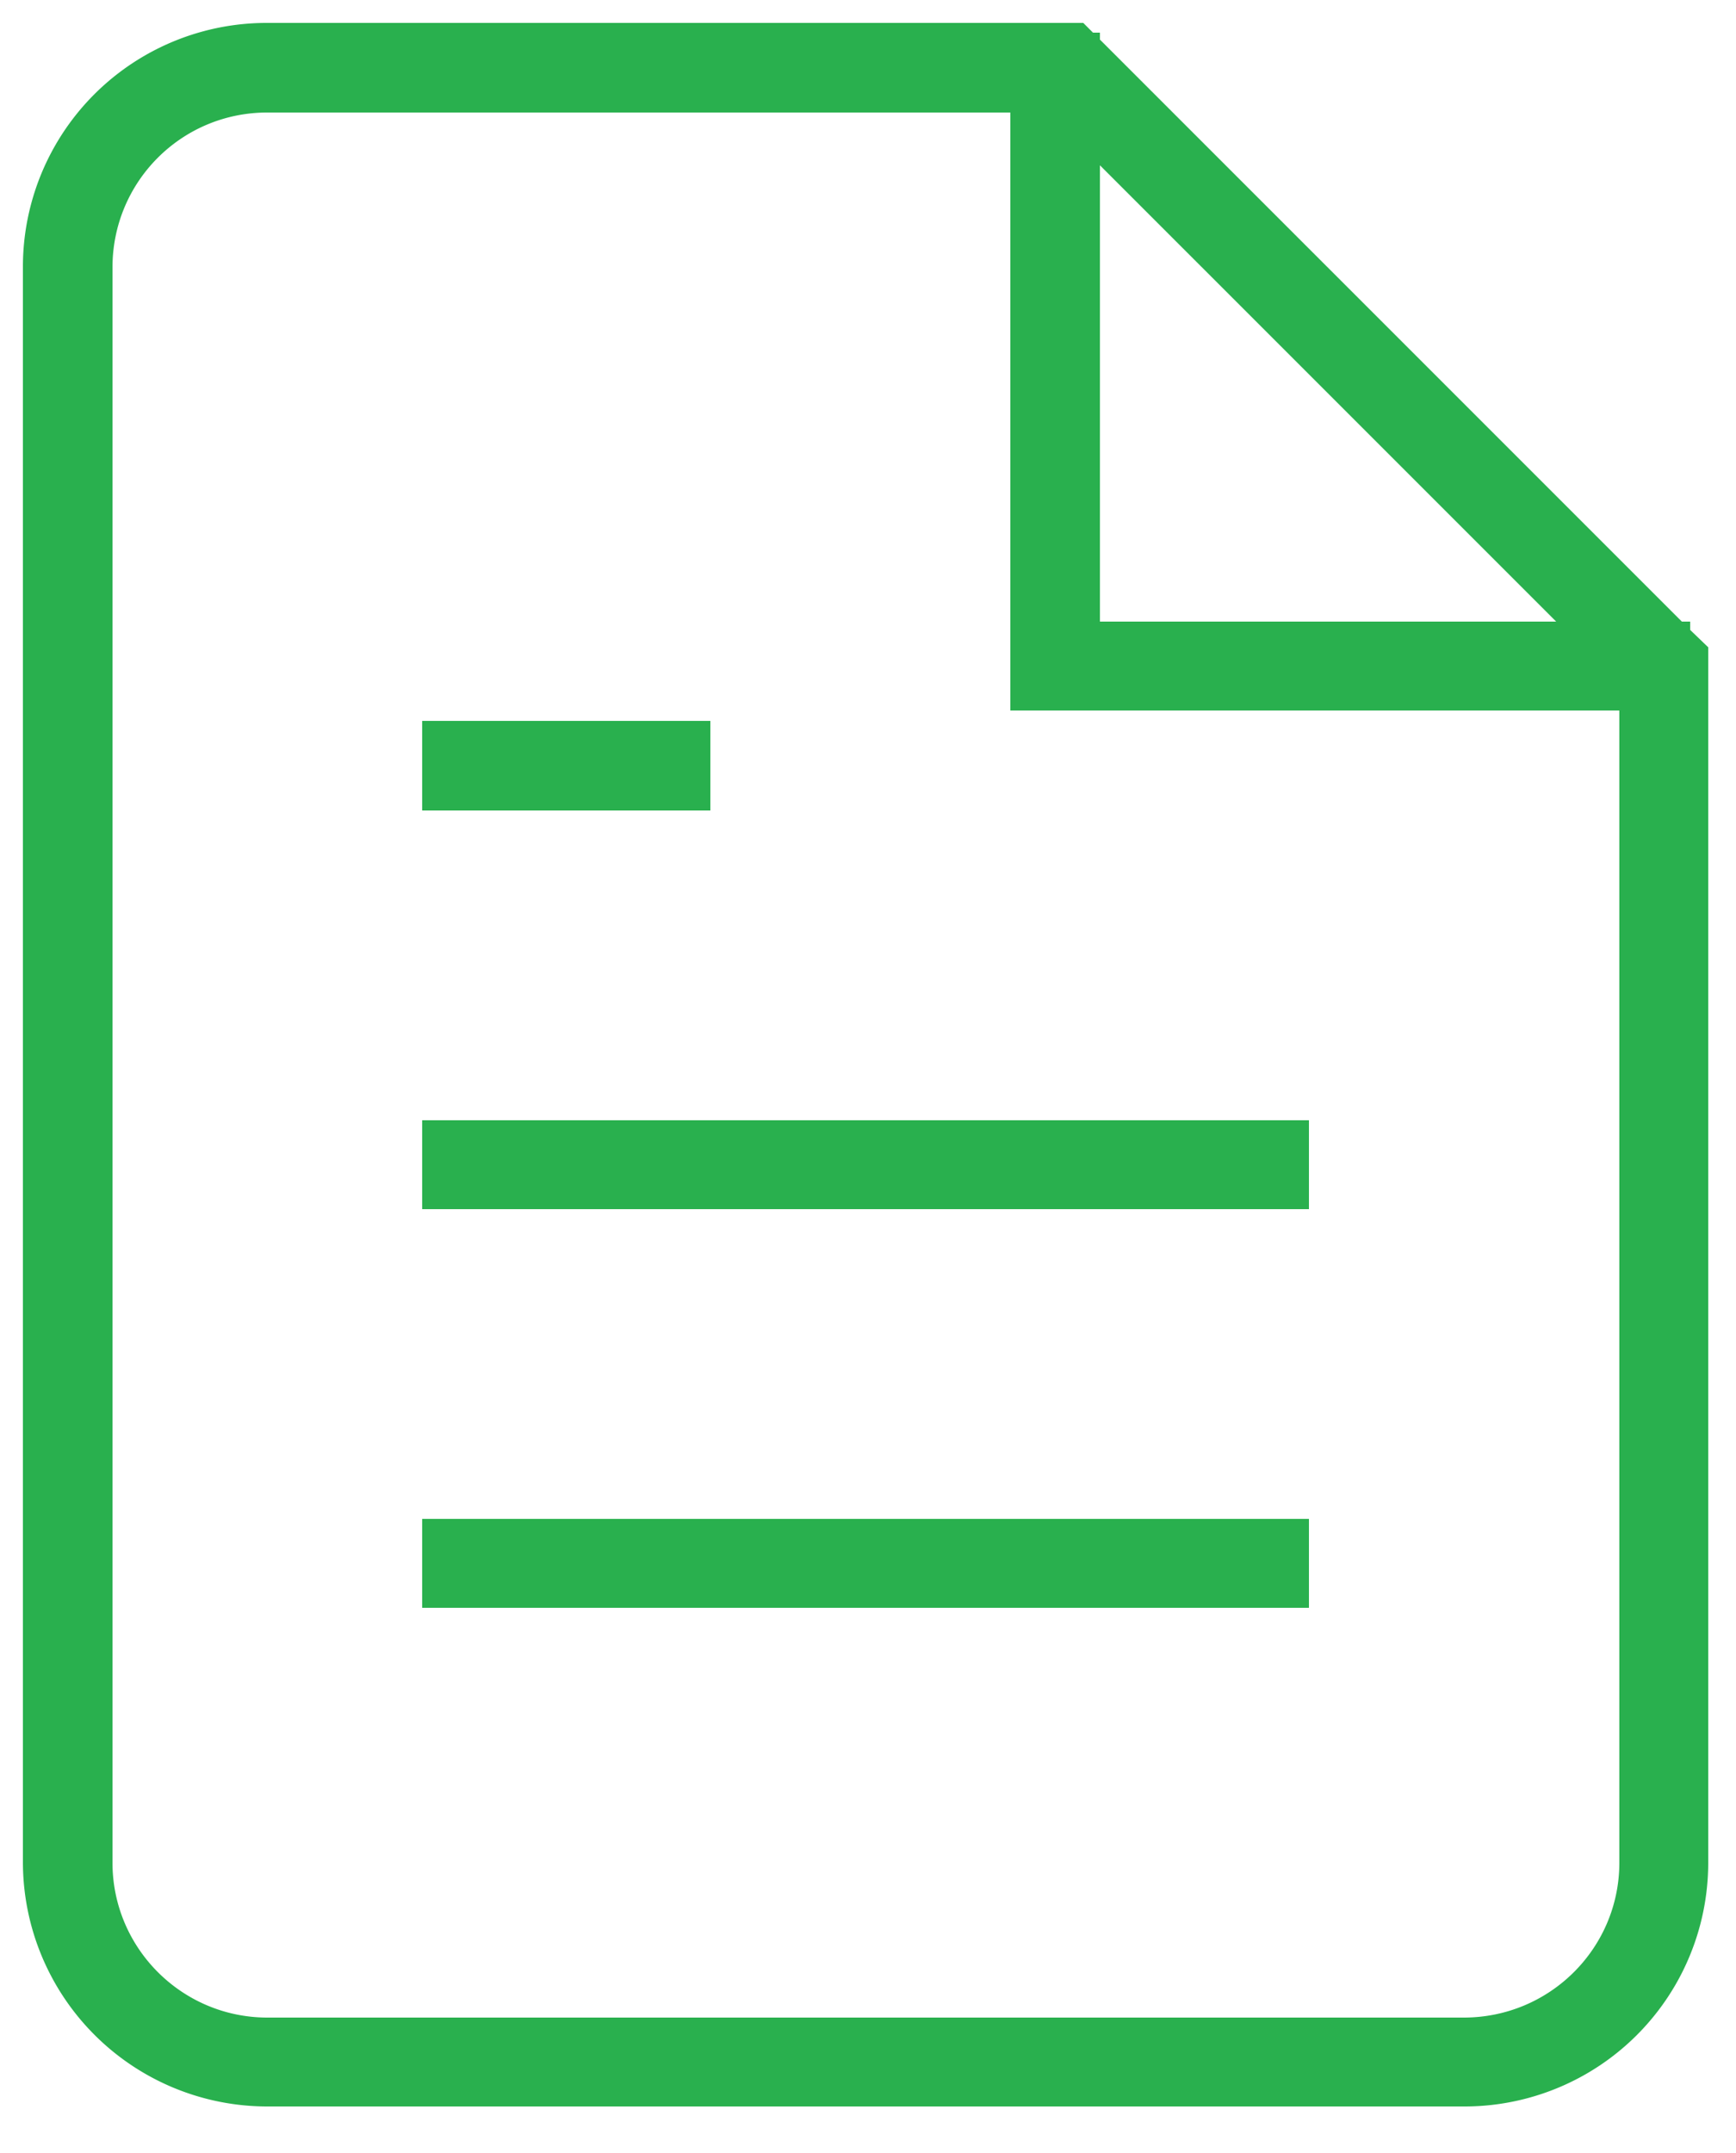 <svg width="25" height="31" viewBox="0 0 25 31" fill="none" xmlns="http://www.w3.org/2000/svg">
  <path fill-rule="evenodd" clip-rule="evenodd" d="M3.85.33A3.51 3.51 0 0 0 .33 3.85v22.97a3.52 3.52 0 0 0 3.52 3.51h17.23a3.51 3.51 0 0 0 3.52-3.51V9.32l-.26-.25v-.12h-.12L15.84.57v-.1h-.1L15.6.33H3.85zm10.7 1.29H3.85c-1.24 0-2.23 1-2.23 2.23v22.97c0 1.23 1 2.23 2.23 2.23h17.23c1.24 0 2.24-1 2.24-2.23V10.23h-8.77V1.62zm7.86 7.33l-6.57-6.57v6.57h6.57zm-12.18 1.43H6.08v1.29h4.15v-1.29zm8.62 5.75H6.08v1.28h12.77v-1.28zm0 5.74H6.08v1.28h12.77v-1.28z" fill="#29B04E"/>
</svg>